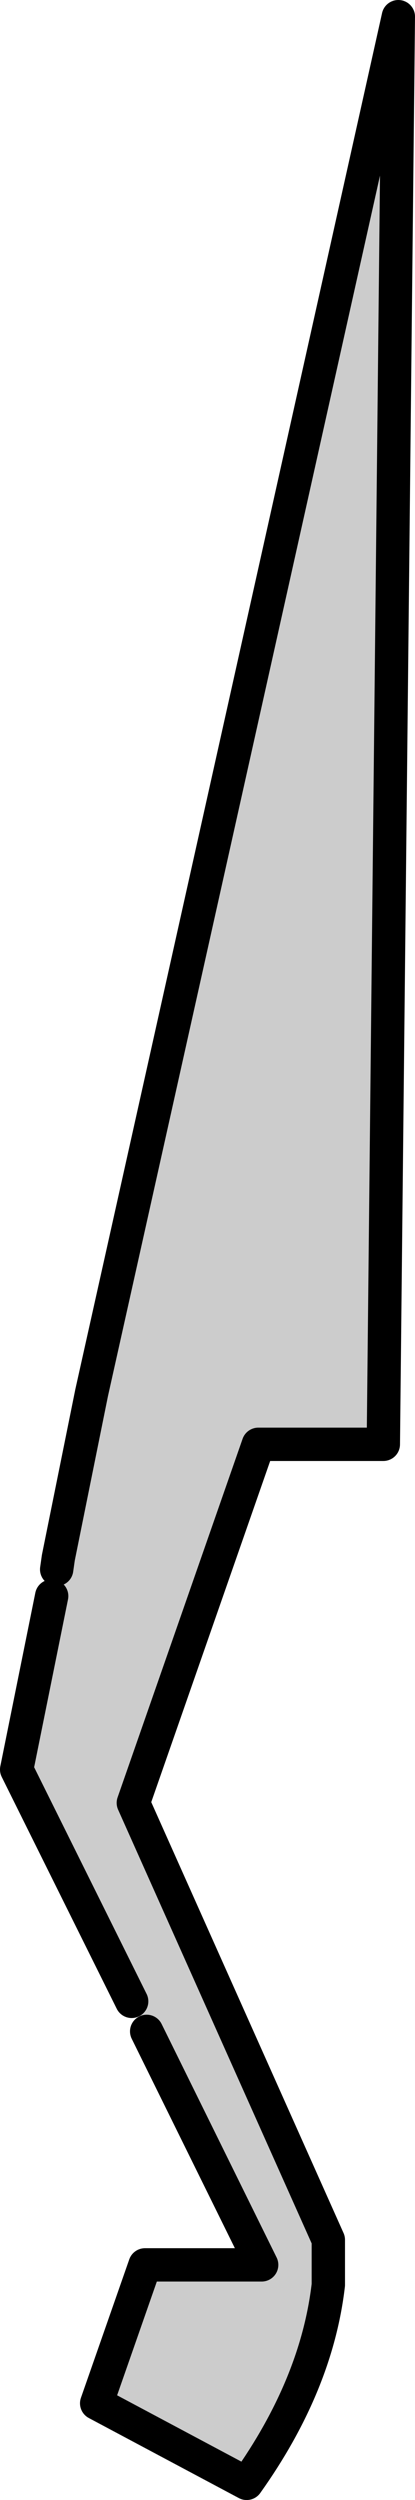 <?xml version="1.0" encoding="UTF-8" standalone="no"?>
<svg xmlns:xlink="http://www.w3.org/1999/xlink" height="74.95px" width="12.45px" xmlns="http://www.w3.org/2000/svg">
  <g transform="matrix(1.0, 0.0, 0.0, 1.0, 6.2, 37.45)">
    <path d="M-4.65 10.4 L-4.5 9.6 -4.45 9.25 -3.45 4.3 5.75 -36.95 5.3 5.85 1.55 5.85 -2.2 16.6 3.65 29.7 3.65 31.05 Q3.3 34.05 1.2 37.0 L-3.3 34.6 -1.85 30.45 1.65 30.45 -1.8 23.45 -2.25 22.55 -5.7 15.6 -4.65 10.4" fill="#cccccc" fill-rule="evenodd" stroke="none"/>
    <path d="M-4.5 9.6 L-4.45 9.25 -3.45 4.3 5.75 -36.95 5.3 5.85 1.55 5.85 -2.2 16.6 3.65 29.7 3.65 31.05 Q3.3 34.05 1.2 37.0 L-3.3 34.6 -1.85 30.45 1.65 30.45 -1.8 23.45 M-2.25 22.55 L-5.7 15.6 -4.65 10.4" fill="none" stroke="#000000" stroke-linecap="round" stroke-linejoin="round" stroke-width="1.0"/>
  </g>
</svg>
